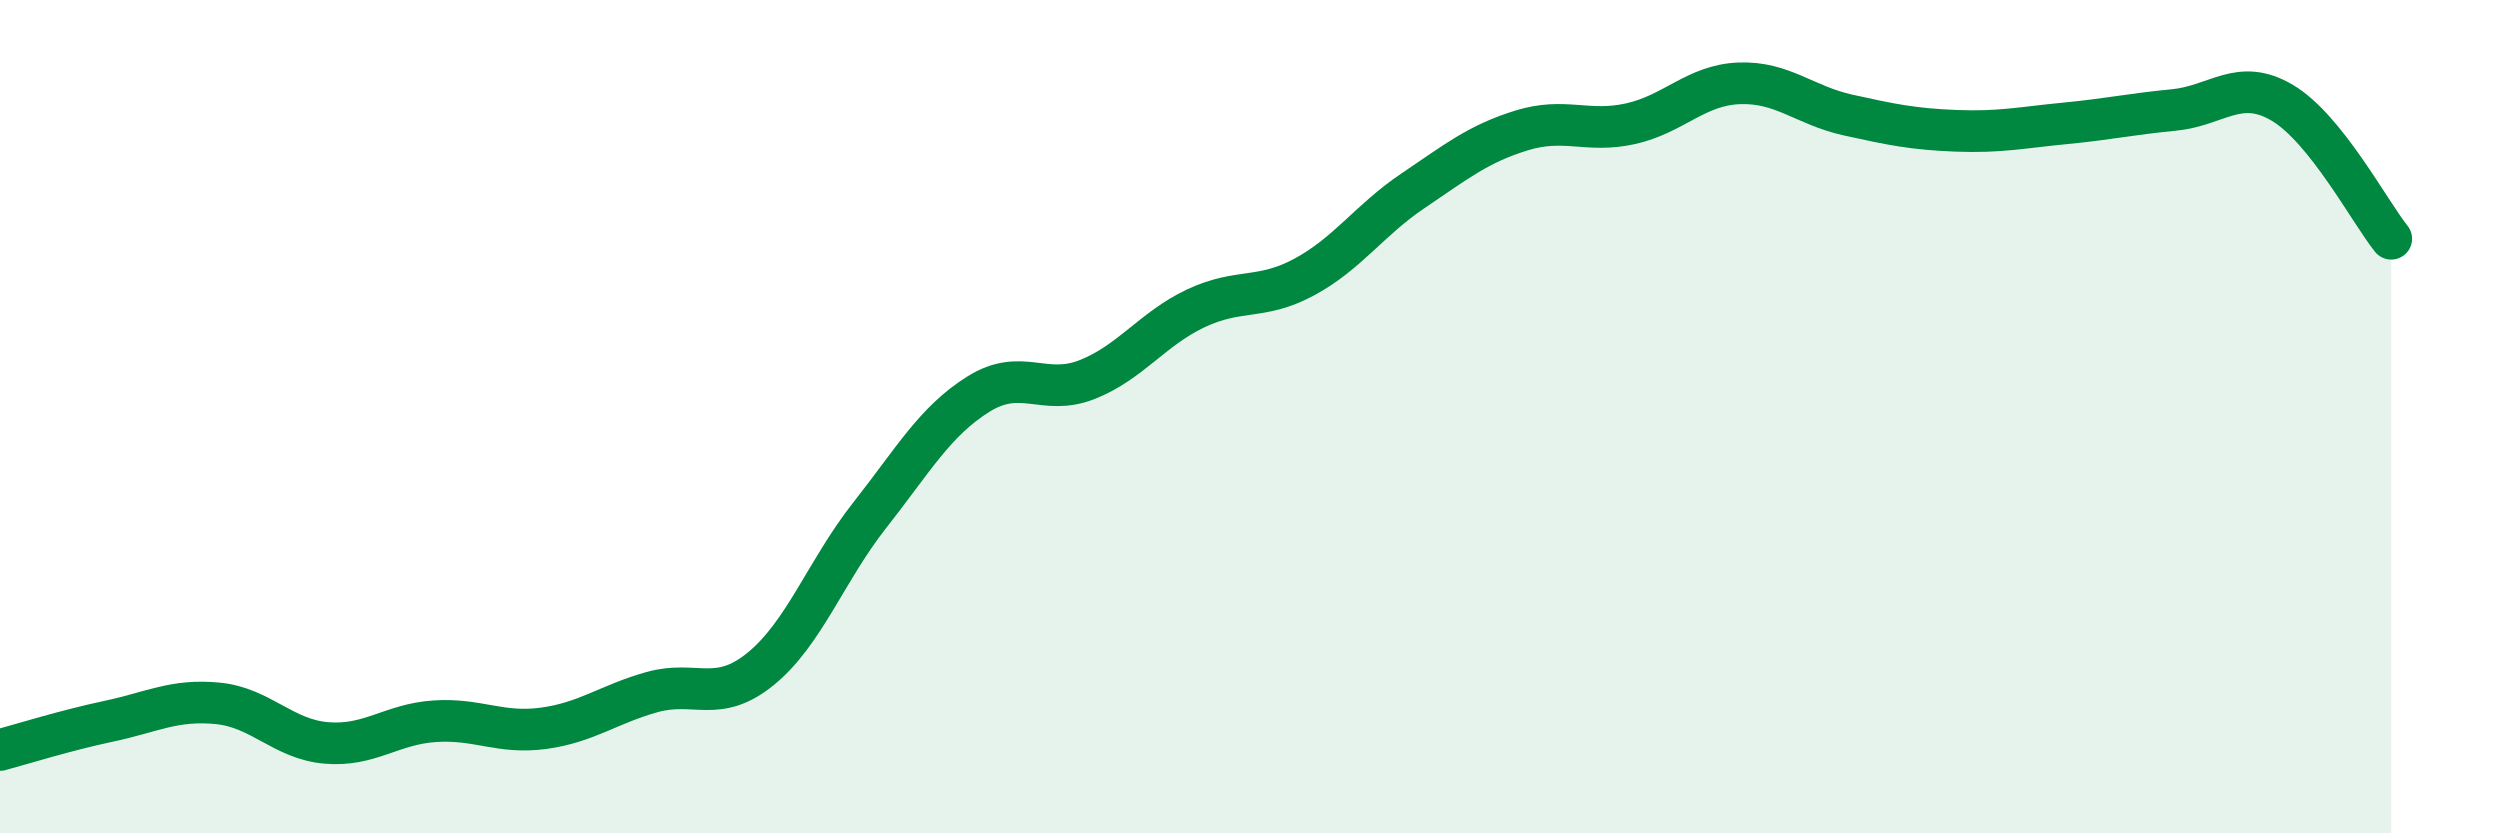 
    <svg width="60" height="20" viewBox="0 0 60 20" xmlns="http://www.w3.org/2000/svg">
      <path
        d="M 0,18 C 0.52,17.86 1.57,17.53 2.61,17.31 C 3.65,17.09 4.18,16.78 5.22,16.88 C 6.26,16.98 6.79,17.74 7.83,17.83 C 8.87,17.92 9.39,17.38 10.43,17.31 C 11.47,17.24 12,17.62 13.04,17.48 C 14.08,17.34 14.61,16.9 15.65,16.61 C 16.69,16.32 17.22,16.9 18.26,16.05 C 19.3,15.2 19.83,13.69 20.87,12.37 C 21.91,11.05 22.44,10.11 23.48,9.46 C 24.52,8.81 25.05,9.52 26.09,9.11 C 27.13,8.7 27.66,7.89 28.7,7.4 C 29.74,6.91 30.26,7.21 31.3,6.65 C 32.34,6.09 32.87,5.28 33.91,4.58 C 34.95,3.88 35.48,3.45 36.52,3.13 C 37.56,2.81 38.09,3.2 39.13,2.97 C 40.17,2.74 40.7,2.04 41.74,2 C 42.78,1.96 43.31,2.53 44.35,2.76 C 45.39,2.99 45.92,3.1 46.96,3.14 C 48,3.18 48.53,3.06 49.57,2.96 C 50.61,2.86 51.13,2.74 52.17,2.64 C 53.21,2.54 53.74,1.85 54.78,2.47 C 55.82,3.09 56.87,5.08 57.39,5.73L57.39 20L0 20Z"
        fill="#008740"
        opacity="0.1"
        stroke-linecap="round"
        stroke-linejoin="round"
      />
      <path
        d="M 0,18 C 0.52,17.86 1.57,17.53 2.61,17.31 C 3.65,17.09 4.18,16.78 5.22,16.88 C 6.26,16.98 6.79,17.74 7.83,17.83 C 8.87,17.92 9.39,17.38 10.43,17.31 C 11.47,17.24 12,17.62 13.04,17.48 C 14.08,17.34 14.61,16.9 15.65,16.61 C 16.69,16.32 17.22,16.9 18.26,16.05 C 19.3,15.2 19.83,13.69 20.87,12.37 C 21.91,11.05 22.44,10.11 23.48,9.46 C 24.52,8.81 25.05,9.52 26.09,9.11 C 27.13,8.7 27.66,7.89 28.7,7.4 C 29.74,6.91 30.26,7.21 31.3,6.65 C 32.34,6.09 32.87,5.28 33.91,4.58 C 34.95,3.88 35.48,3.45 36.52,3.13 C 37.56,2.81 38.09,3.2 39.13,2.97 C 40.17,2.74 40.7,2.04 41.74,2 C 42.78,1.96 43.31,2.53 44.35,2.76 C 45.39,2.99 45.92,3.1 46.96,3.14 C 48,3.18 48.53,3.06 49.57,2.96 C 50.61,2.86 51.13,2.74 52.17,2.64 C 53.21,2.54 53.74,1.85 54.78,2.47 C 55.82,3.09 56.87,5.08 57.39,5.73"
        stroke="#008740"
        stroke-width="1"
        fill="none"
        stroke-linecap="round"
        stroke-linejoin="round"
      />
    </svg>
  
